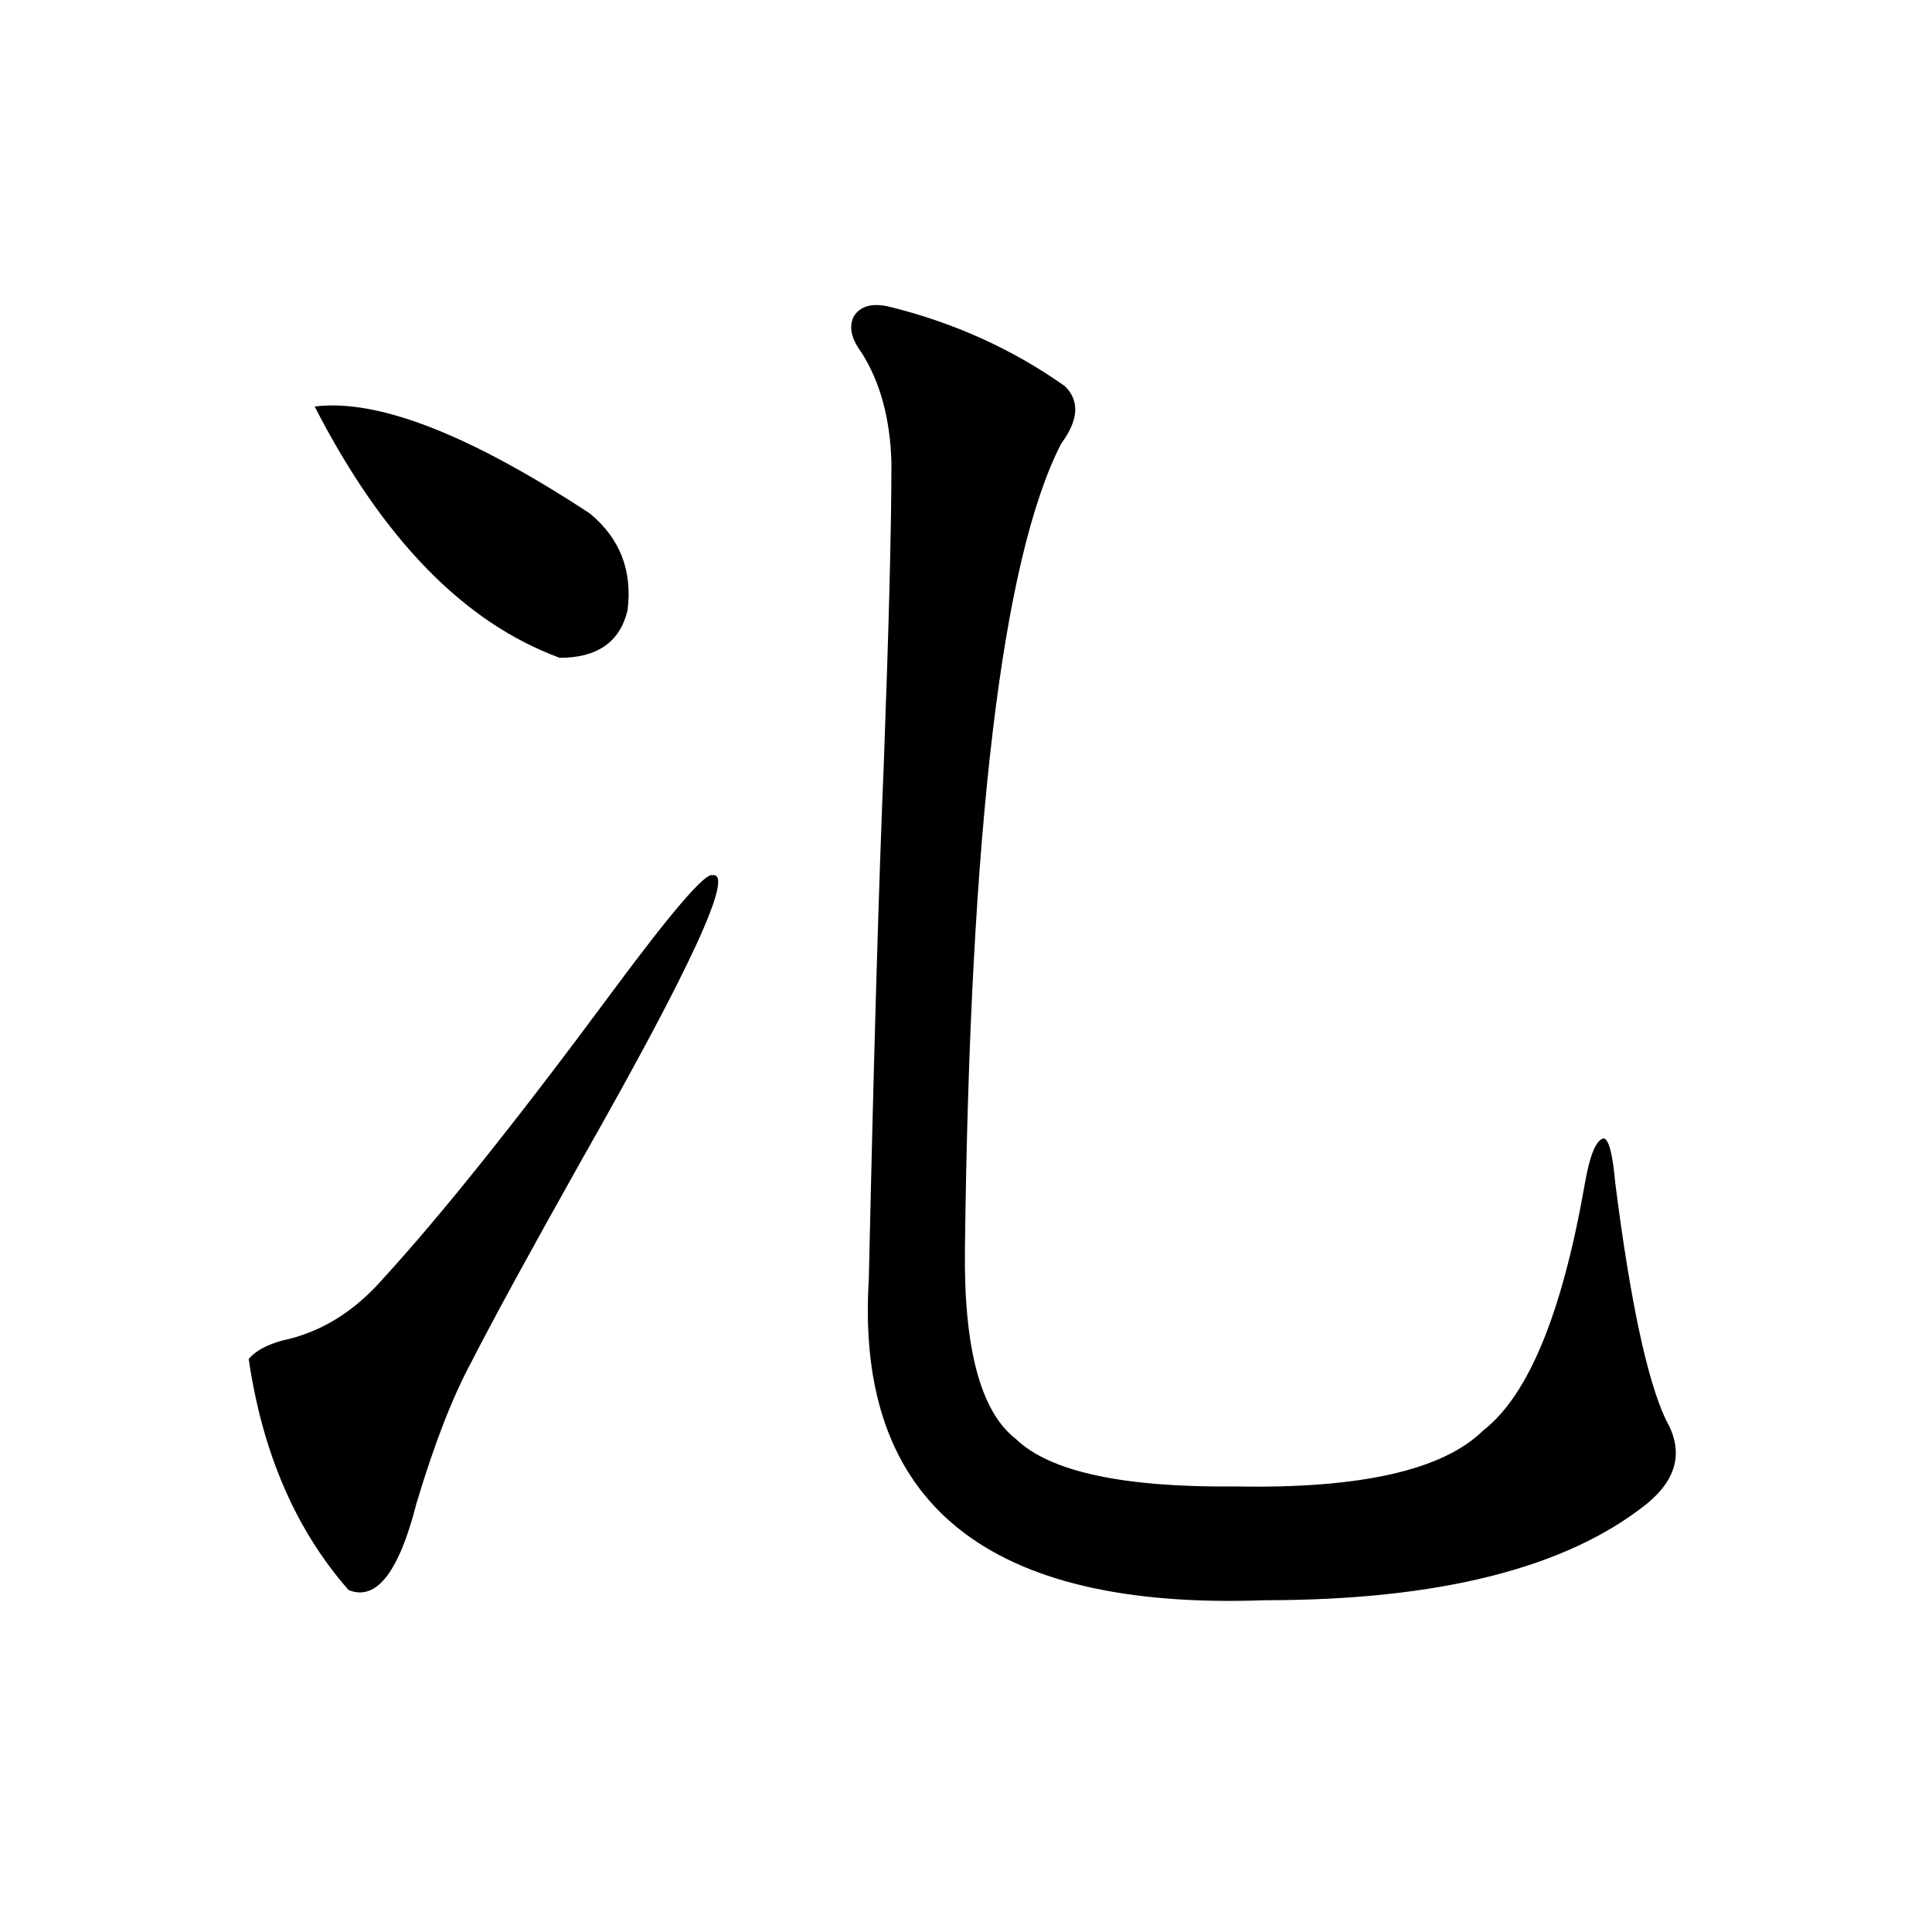 <?xml version="1.0" encoding="utf-8"?>
<!-- Generator: Adobe Illustrator 16.0.0, SVG Export Plug-In . SVG Version: 6.00 Build 0)  -->
<!DOCTYPE svg PUBLIC "-//W3C//DTD SVG 1.1//EN" "http://www.w3.org/Graphics/SVG/1.1/DTD/svg11.dtd">
<svg version="1.1" id="图层_1" xmlns="http://www.w3.org/2000/svg" xmlns:xlink="http://www.w3.org/1999/xlink" x="0px" y="0px"
	 width="1000px" height="1000px" viewBox="0 0 1000 1000" enable-background="new 0 0 1000 1000" xml:space="preserve">
<path d="M368.723,452.984c11.707-1.758-10.731,47.173-67.315,146.777c-26.676,47.461-45.853,82.617-57.56,105.469
	c-9.756,18.169-19.191,42.489-28.292,72.949c-9.115,35.747-20.822,50.675-35.121,44.824c-27.316-31.05-44.557-70.89-51.706-119.531
	c3.247-4.093,9.101-7.319,17.561-9.668c19.512-4.093,36.737-14.64,51.706-31.641c30.563-33.398,69.907-82.617,118.046-147.656
	C347.26,472.32,364.82,451.817,368.723,452.984z M162.874,210.406c32.515-4.093,79.998,14.364,142.436,55.371
	c15.609,12.896,22.104,29.595,19.512,50.098c-3.902,16.411-15.609,24.609-35.121,24.609
	C240.266,322.329,197.995,278.961,162.874,210.406z M459.452,158.551c33.811,8.212,64.389,21.973,91.705,41.309
	c7.805,7.621,7.149,17.578-1.951,29.883c-30.578,59.766-47.163,198.633-49.755,416.602c-0.655,51.567,8.125,84.375,26.341,98.438
	c17.561,17.001,55.608,25.2,114.144,24.609c64.389,1.181,106.979-8.487,127.802-29.004c23.414-18.155,40.975-60.933,52.682-128.32
	c2.592-14.64,5.854-22.261,9.756-22.852c2.592,0.591,4.543,8.212,5.854,22.852c7.805,61.523,16.585,102.544,26.341,123.047
	c9.101,15.82,5.854,30.185-9.756,43.066c-41.63,33.398-107.649,50.098-198.044,50.098
	c-143.746,5.273-212.037-50.098-204.873-166.113c2.592-116.593,5.198-205.952,7.805-268.066
	c2.592-70.313,3.902-121.866,3.902-154.688c-0.655-22.852-5.854-41.886-15.609-57.129c-5.213-7.031-6.509-13.184-3.902-18.457
	C445.139,158.551,450.992,156.793,459.452,158.551z"/>
</svg>
